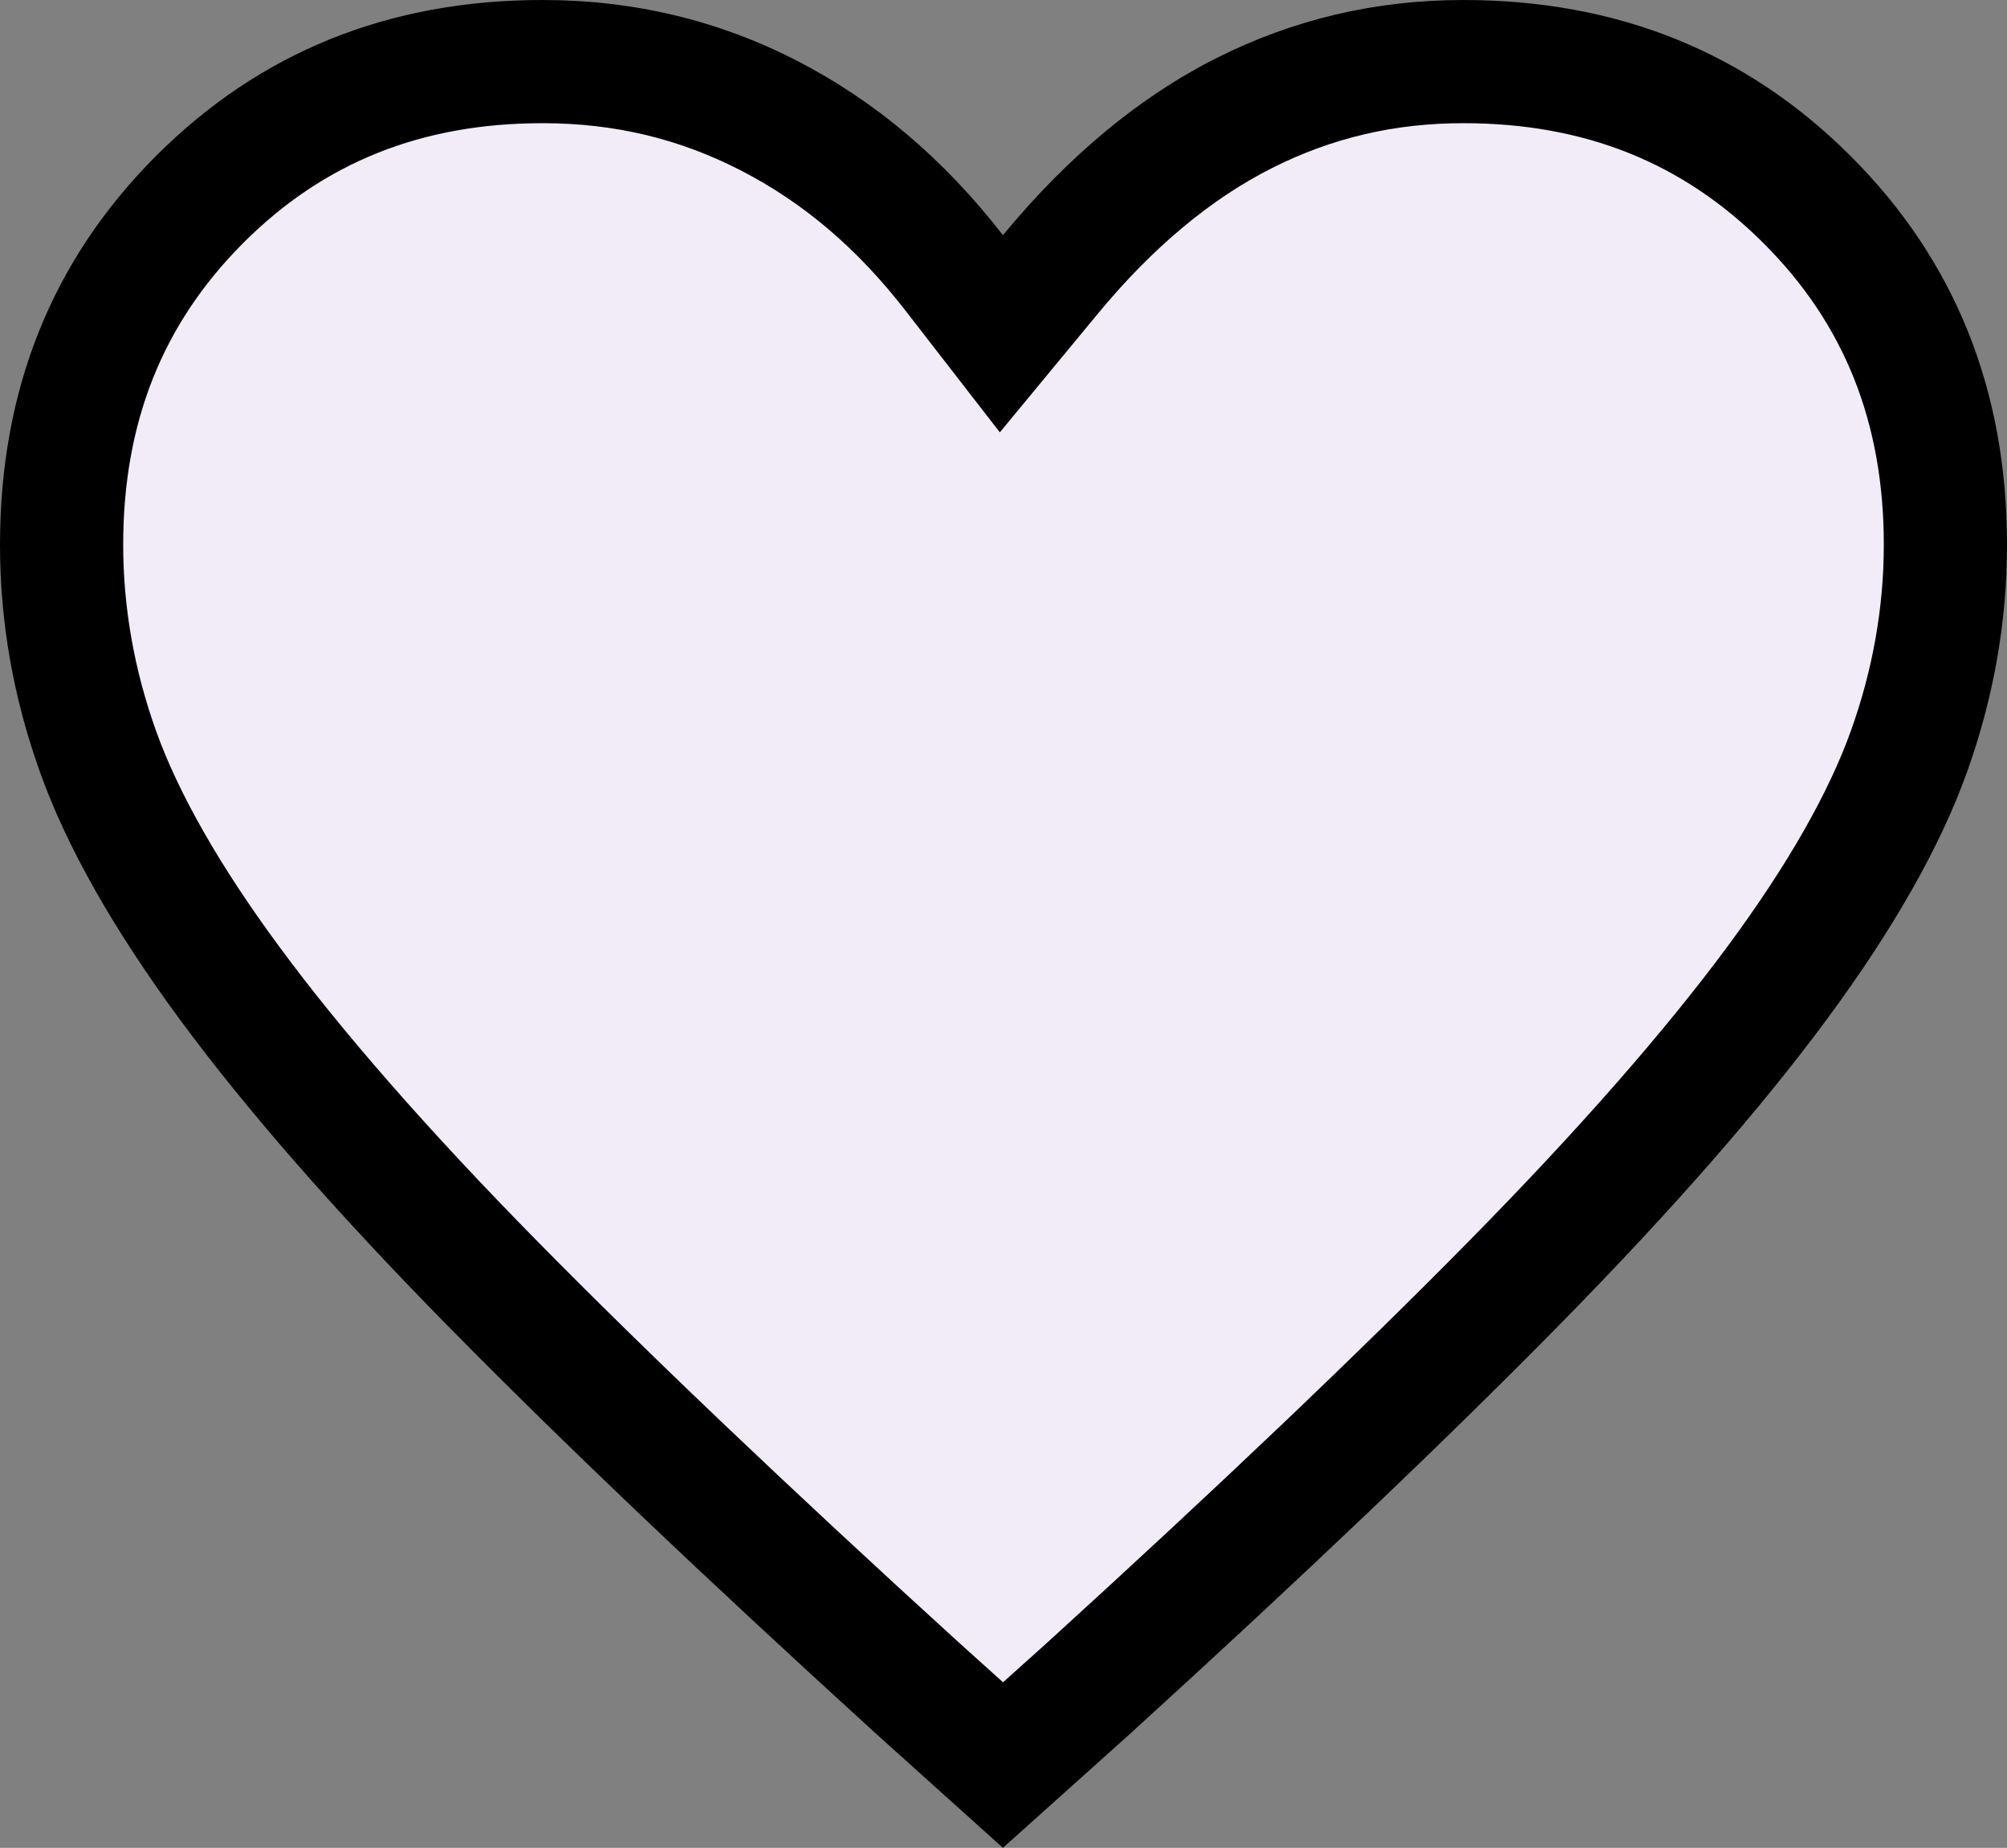 <svg id="favorite_FILL1_wght500_GRAD0_opsz40" xmlns="http://www.w3.org/2000/svg" width="32.583" height="30" viewBox="0 0 32.583 30">
  <rect x="0" y="0" width="32.583" height="30" fill="#808080" stroke="none"/>
  <g id="favorite_FILL1_wght500_GRAD0_opsz40-2" data-name="favorite_FILL1_wght500_GRAD0_opsz40" transform="translate(-73.066 860.935)" fill="#f1ecf8">
    <path d="M 89.349 -832.279 L 87.968 -833.521 C 85.19 -836.05 82.867 -838.263 81.062 -840.097 C 79.277 -841.911 77.84 -843.553 76.791 -844.976 C 75.772 -846.36 75.054 -847.625 74.656 -848.736 C 74.265 -849.832 74.066 -850.96 74.066 -852.09 C 74.066 -854.352 74.798 -856.184 76.304 -857.693 C 77.81 -859.202 79.632 -859.935 81.875 -859.935 C 83.178 -859.935 84.411 -859.642 85.539 -859.063 C 86.679 -858.478 87.694 -857.617 88.558 -856.504 L 89.323 -855.517 L 90.119 -856.48 C 91.09 -857.656 92.149 -858.537 93.266 -859.1 C 94.368 -859.654 95.564 -859.935 96.821 -859.935 C 99.069 -859.935 100.895 -859.202 102.405 -857.693 C 103.915 -856.184 104.649 -854.351 104.649 -852.09 C 104.649 -850.962 104.451 -849.836 104.06 -848.743 C 103.663 -847.633 102.945 -846.37 101.925 -844.988 C 100.876 -843.566 99.437 -841.923 97.648 -840.105 C 95.84 -838.267 93.513 -836.052 90.734 -833.521 L 89.349 -832.279 Z" stroke="none"/>
    <path d="M 89.35 -833.623 L 90.063 -834.263 C 92.828 -836.78 95.14 -838.982 96.935 -840.807 C 98.691 -842.591 100.099 -844.198 101.121 -845.582 C 102.083 -846.885 102.755 -848.062 103.118 -849.079 C 103.47 -850.064 103.649 -851.077 103.649 -852.09 C 103.649 -854.072 103.011 -855.673 101.698 -856.985 C 100.385 -858.297 98.79 -858.935 96.821 -858.935 C 95.706 -858.935 94.69 -858.697 93.716 -858.206 C 92.723 -857.706 91.772 -856.911 90.89 -855.843 L 89.298 -853.916 L 87.767 -855.891 C 86.984 -856.902 86.106 -857.649 85.083 -858.173 C 84.083 -858.686 83.034 -858.935 81.875 -858.935 C 79.911 -858.935 78.32 -858.298 77.012 -856.987 C 75.703 -855.675 75.066 -854.073 75.066 -852.09 C 75.066 -851.075 75.245 -850.06 75.598 -849.073 C 75.963 -848.053 76.635 -846.874 77.597 -845.57 C 78.617 -844.184 80.023 -842.579 81.774 -840.799 C 83.566 -838.977 85.876 -836.778 88.64 -834.262 L 89.35 -833.623 M 89.348 -830.935 L 87.298 -832.779 C 84.492 -835.334 82.175 -837.539 80.349 -839.396 C 78.522 -841.252 77.068 -842.915 75.986 -844.383 C 74.905 -845.852 74.147 -847.19 73.715 -848.4 C 73.282 -849.609 73.066 -850.839 73.066 -852.09 C 73.066 -854.606 73.909 -856.71 75.596 -858.4 C 77.283 -860.09 79.376 -860.935 81.875 -860.935 C 83.345 -860.935 84.719 -860.608 85.996 -859.953 C 87.273 -859.298 88.39 -858.353 89.348 -857.117 C 90.413 -858.406 91.569 -859.365 92.817 -859.993 C 94.065 -860.621 95.4 -860.935 96.821 -860.935 C 99.324 -860.935 101.421 -860.09 103.112 -858.4 C 104.803 -856.71 105.649 -854.606 105.649 -852.09 C 105.649 -850.841 105.433 -849.613 105.002 -848.406 C 104.57 -847.199 103.813 -845.862 102.73 -844.394 C 101.647 -842.927 100.191 -841.264 98.361 -839.404 C 96.531 -837.544 94.212 -835.336 91.404 -832.779 L 89.348 -830.935 Z" stroke="none" fill="#000"/>
  </g>
</svg>
